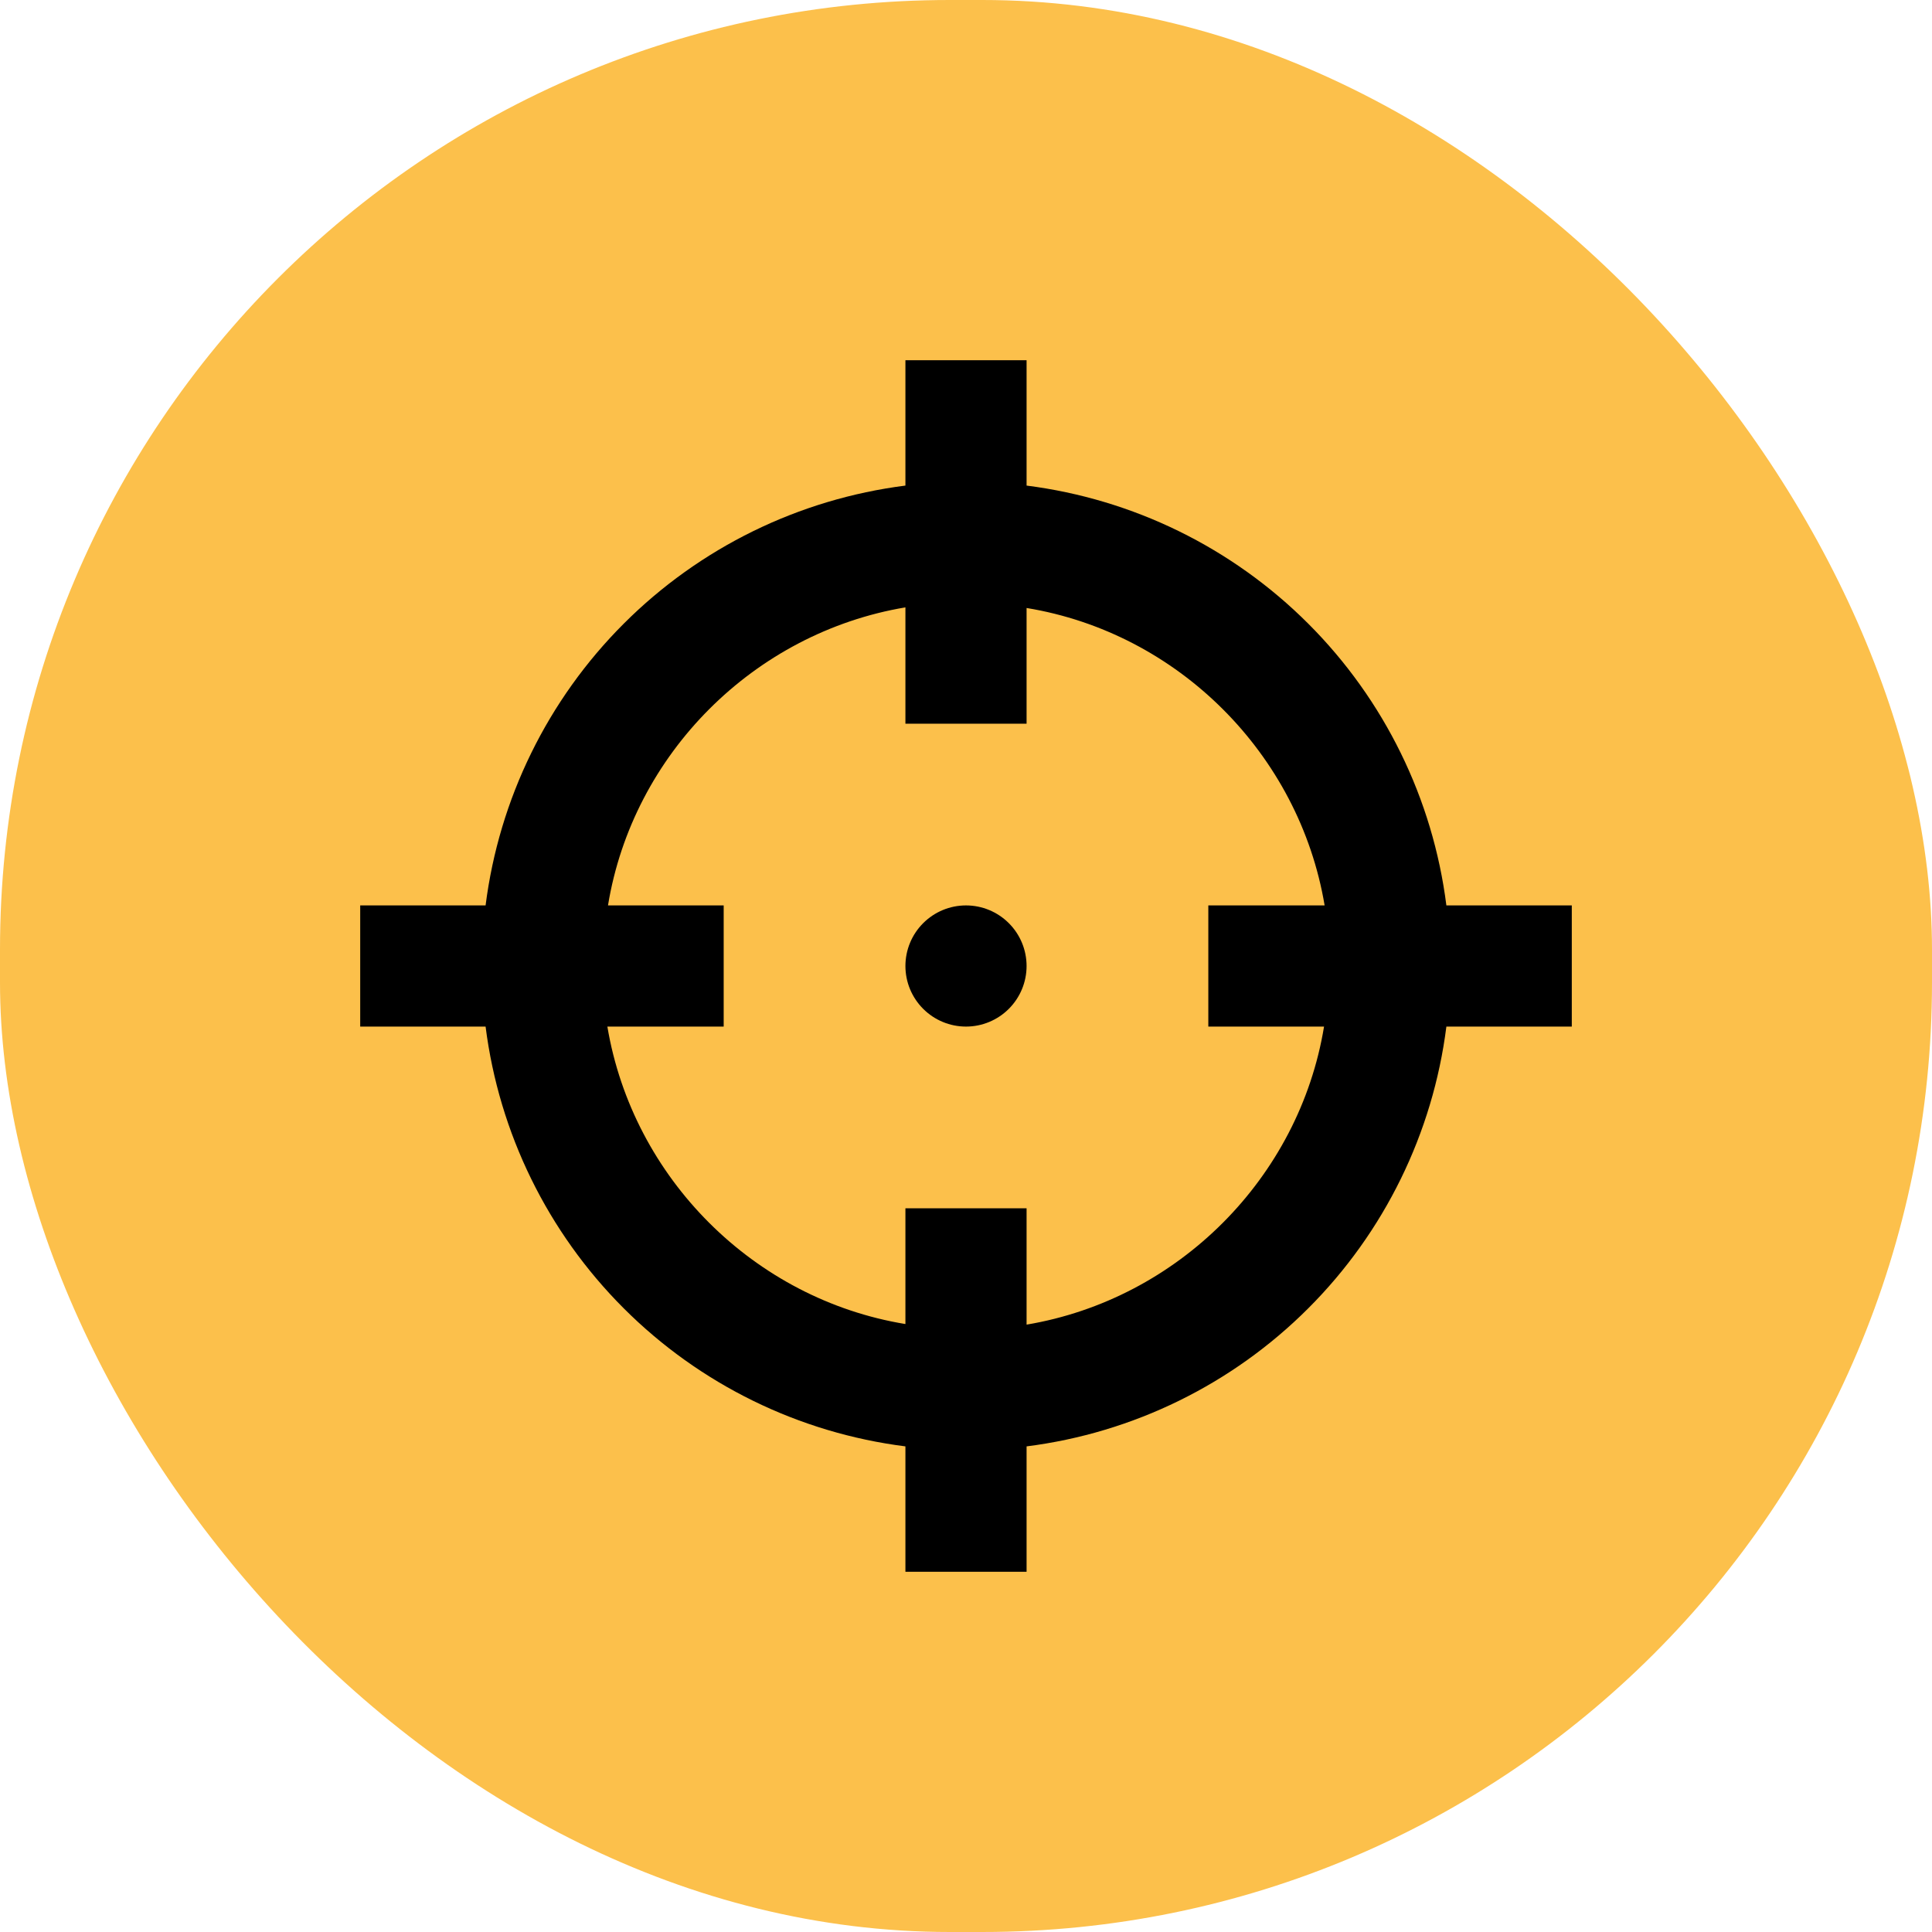 <svg width="59" height="59" viewBox="0 0 59 59" fill="none" xmlns="http://www.w3.org/2000/svg">
<rect width="59" height="59" rx="29" fill="#FCC04B"/>
<path d="M27.65 11V14.829C24.394 15.242 21.367 16.726 19.047 19.047C16.726 21.367 15.242 24.394 14.829 27.65H11V31.35H14.829C15.242 34.606 16.726 37.633 19.047 39.953C21.367 42.274 24.394 43.758 27.65 44.17V48H31.35V44.17C34.606 43.758 37.633 42.274 39.953 39.953C42.274 37.633 43.758 34.606 44.17 31.35H48V27.65H44.17C43.758 24.394 42.274 21.367 39.953 19.047C37.633 16.726 34.606 15.242 31.35 14.829V11M27.65 18.548V22.1H31.35V18.567C35.975 19.325 39.675 23.025 40.452 27.65H36.9V31.35H40.434C39.675 35.975 35.975 39.675 31.35 40.452V36.9H27.65V40.434C23.025 39.675 19.325 35.975 18.548 31.35H22.1V27.65H18.567C19.325 23.025 23.025 19.325 27.65 18.548ZM29.5 27.65C29.009 27.65 28.539 27.845 28.192 28.192C27.845 28.539 27.65 29.009 27.65 29.5C27.65 29.991 27.845 30.461 28.192 30.808C28.539 31.155 29.009 31.35 29.5 31.35C29.991 31.35 30.461 31.155 30.808 30.808C31.155 30.461 31.35 29.991 31.35 29.5C31.35 29.009 31.155 28.539 30.808 28.192C30.461 27.845 29.991 27.65 29.5 27.65Z" fill="black"/>
</svg>
